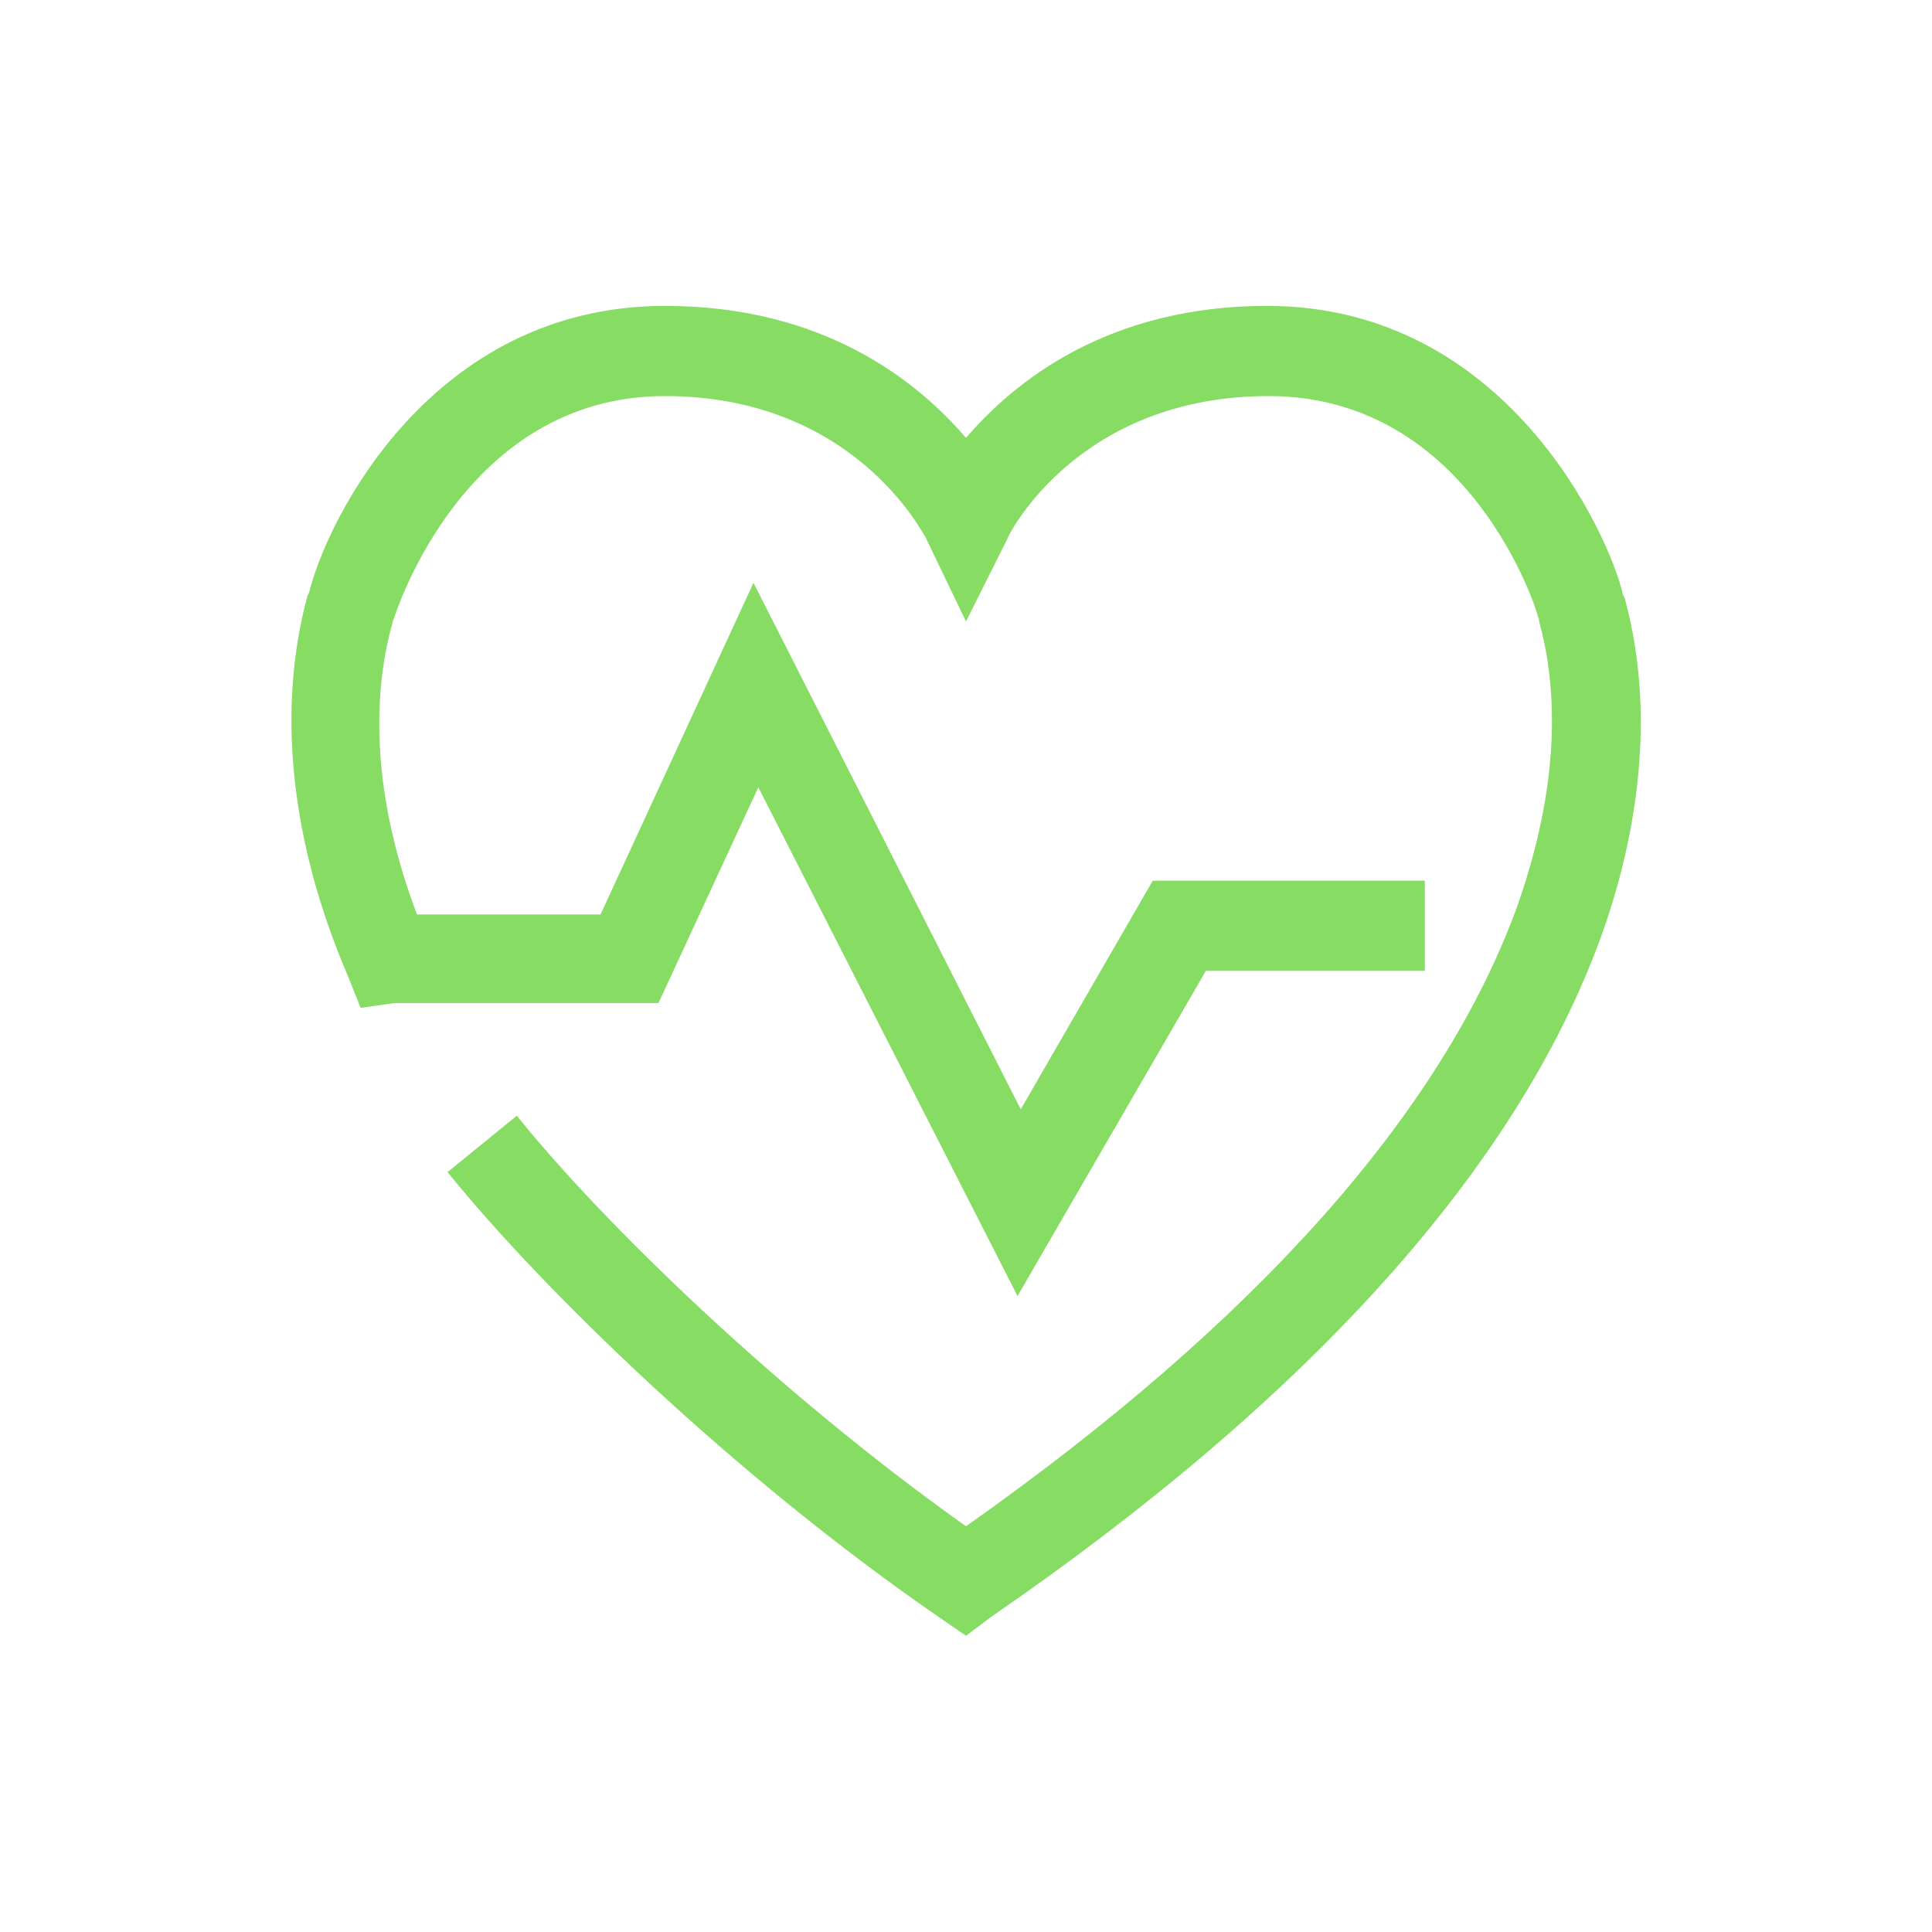 <?xml version="1.0" encoding="utf-8"?>
<!-- Generator: Adobe Illustrator 26.3.1, SVG Export Plug-In . SVG Version: 6.00 Build 0)  -->
<svg version="1.1" id="圖層_1" xmlns="http://www.w3.org/2000/svg" xmlns:xlink="http://www.w3.org/1999/xlink" x="0px" y="0px"
	 width="120px" height="120px" viewBox="0 0 120 120" style="enable-background:new 0 0 120 120;" xml:space="preserve">
<style type="text/css">
	.st0{fill:none;}
	.st1{fill:#87DC64;}
</style>
<g>
	<rect class="st0" width="120" height="120"/>
</g>
<g>
	<path class="st1" d="M60,101.6l-1.6-1.1c-12.8-8.8-24.8-20.5-30.6-27.7l4.3-3.5c5.3,6.6,16.2,17.2,27.9,25.5
		c18-12.7,29.5-25.6,34.2-38.4c1.6-4.5,3.2-11.2,1.4-17.8c0-0.2-0.1-0.3-0.1-0.4c0-0.1-4.1-13.6-16.7-13.6
		c-11.9,0-16.2,8.7-16.2,8.8L60,38.6l-2.5-5.2c-0.2-0.3-4.5-8.8-16.2-8.8c-12.5,0-16.7,13.5-16.8,13.7c0,0.1-0.1,0.2-0.1,0.3
		c-1.5,5.3-1,11.6,1.5,18.2h11.4l9.5-20.6l16.6,32.7l8.2-14.2h16.9v5.6H74.9L63.2,80.5L47.1,48.9l-6.2,13.4l-16.4,0l-2.1,0.3l-0.8-2
		c-3.6-8.4-4.4-16.6-2.5-23.6l0.1-0.2C20.3,32.3,26.8,19,41.3,19c9.9,0,15.7,4.7,18.7,8.2c3-3.5,8.8-8.2,18.7-8.2
		c14.8,0,21.2,14.1,22.1,17.9c0,0,0,0.1,0.1,0.2c2.2,8,0.4,16-1.5,21.2c-5.2,14.2-17.9,28.4-37.8,42.1L60,101.6z"/>
</g>
</svg>
